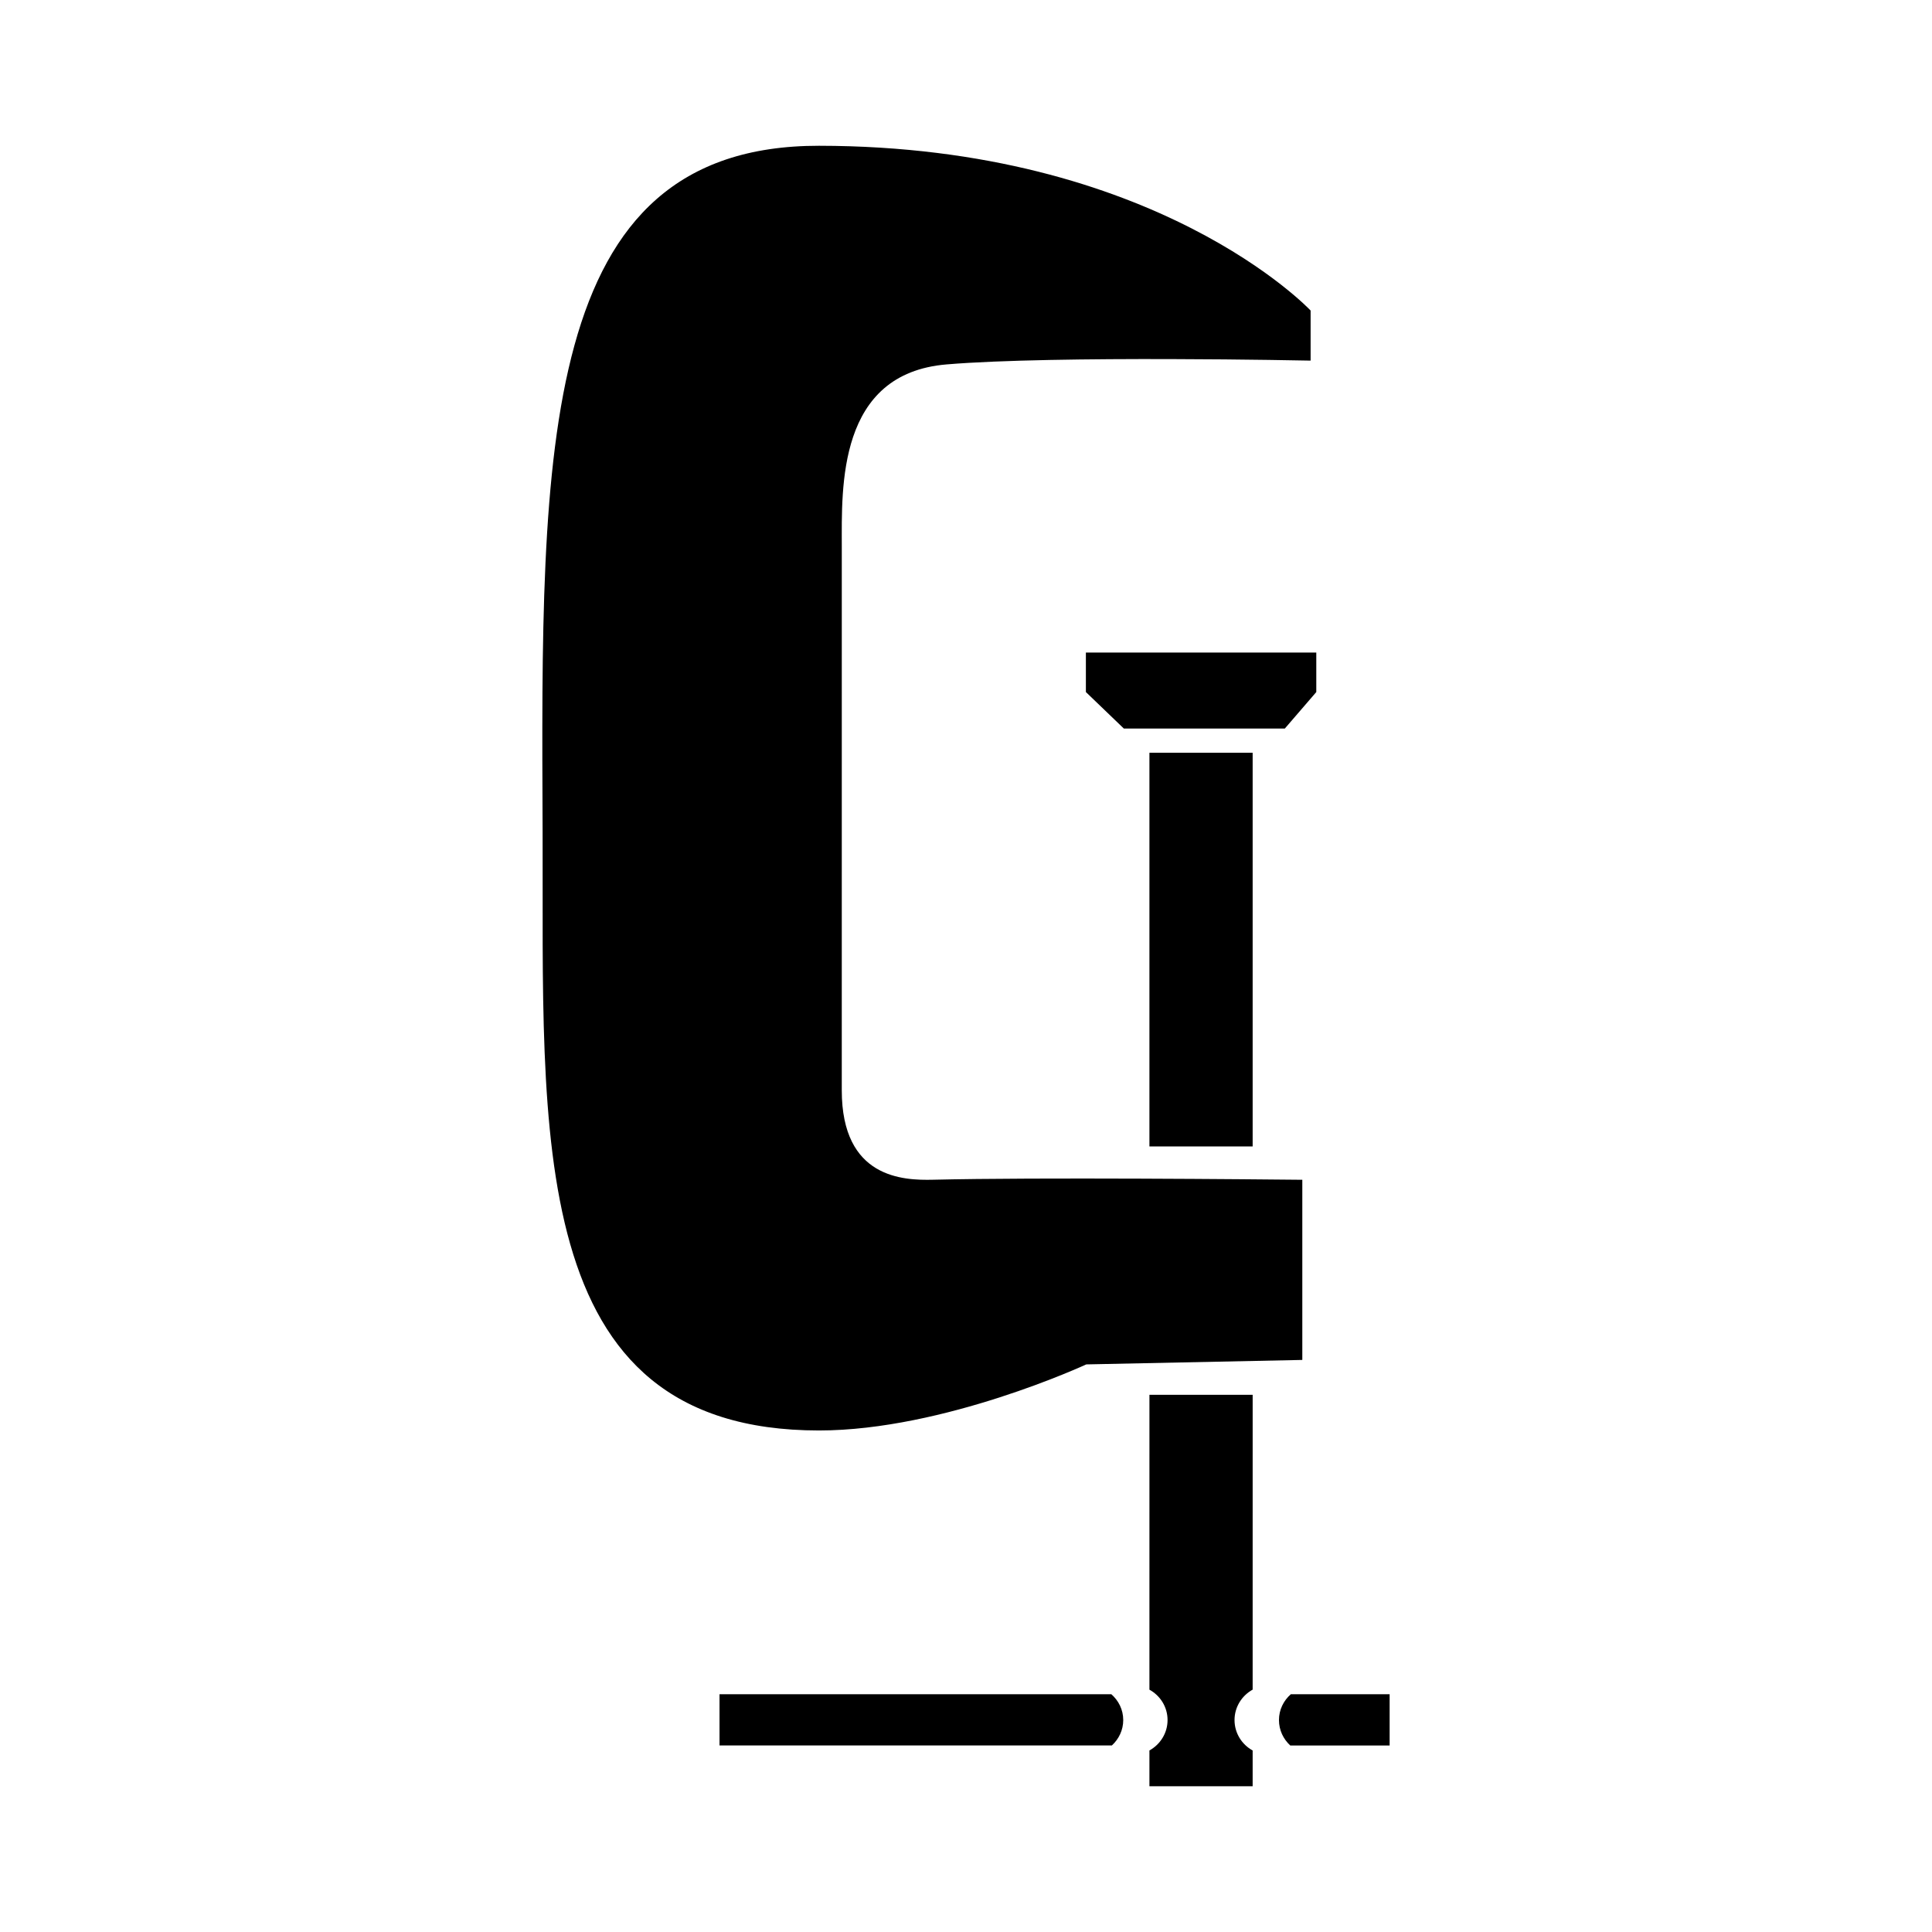 <?xml version="1.0" encoding="UTF-8"?>
<!-- The Best Svg Icon site in the world: iconSvg.co, Visit us! https://iconsvg.co -->
<svg fill="#000000" width="800px" height="800px" version="1.1" viewBox="144 144 512 512" xmlns="http://www.w3.org/2000/svg">
 <g>
  <path d="m431.88 505.58 57.246-1.184v-47.742c-11.914-0.121-70.156-0.676-97.895-0.012-7.848 0.18-24.152-0.328-24.152-23.703l0.004-144.07c0-15.699-1.211-45.883 27.781-48.297 28.973-2.422 96.461-1.004 96.461-1.004v-13.273s-40.855-43.586-130.27-43.664c-74.766-0.074-73.672 80.477-73.258 181.9 0.309 79.691-5.231 158.56 73.25 158.56 33.094-0.004 70.832-17.512 70.832-17.512z"/>
  <path d="m448.61 343.49h27.355v104.33h-27.355z"/>
  <path d="m492.83 327.4v-10.465h-61.059v10.465l10.055 9.668h42.668z"/>
  <path d="m448.61 591.78c2.848 1.57 4.805 4.559 4.805 8.047 0 3.492-1.961 6.484-4.805 8.062v9.48h27.355v-9.473c-2.84-1.57-4.801-4.574-4.801-8.066s1.961-6.484 4.801-8.062l0.004-78.133h-27.355z"/>
  <path d="m486.08 592.99c-1.91 1.684-3.141 4.09-3.141 6.836 0 2.684 1.164 5.062 2.992 6.742h26.336v-13.578z"/>
  <path d="m334.68 592.99v13.578h103.97c1.832-1.672 3.019-4.047 3.019-6.742 0-2.746-1.246-5.164-3.152-6.836z"/>
 </g>
</svg>